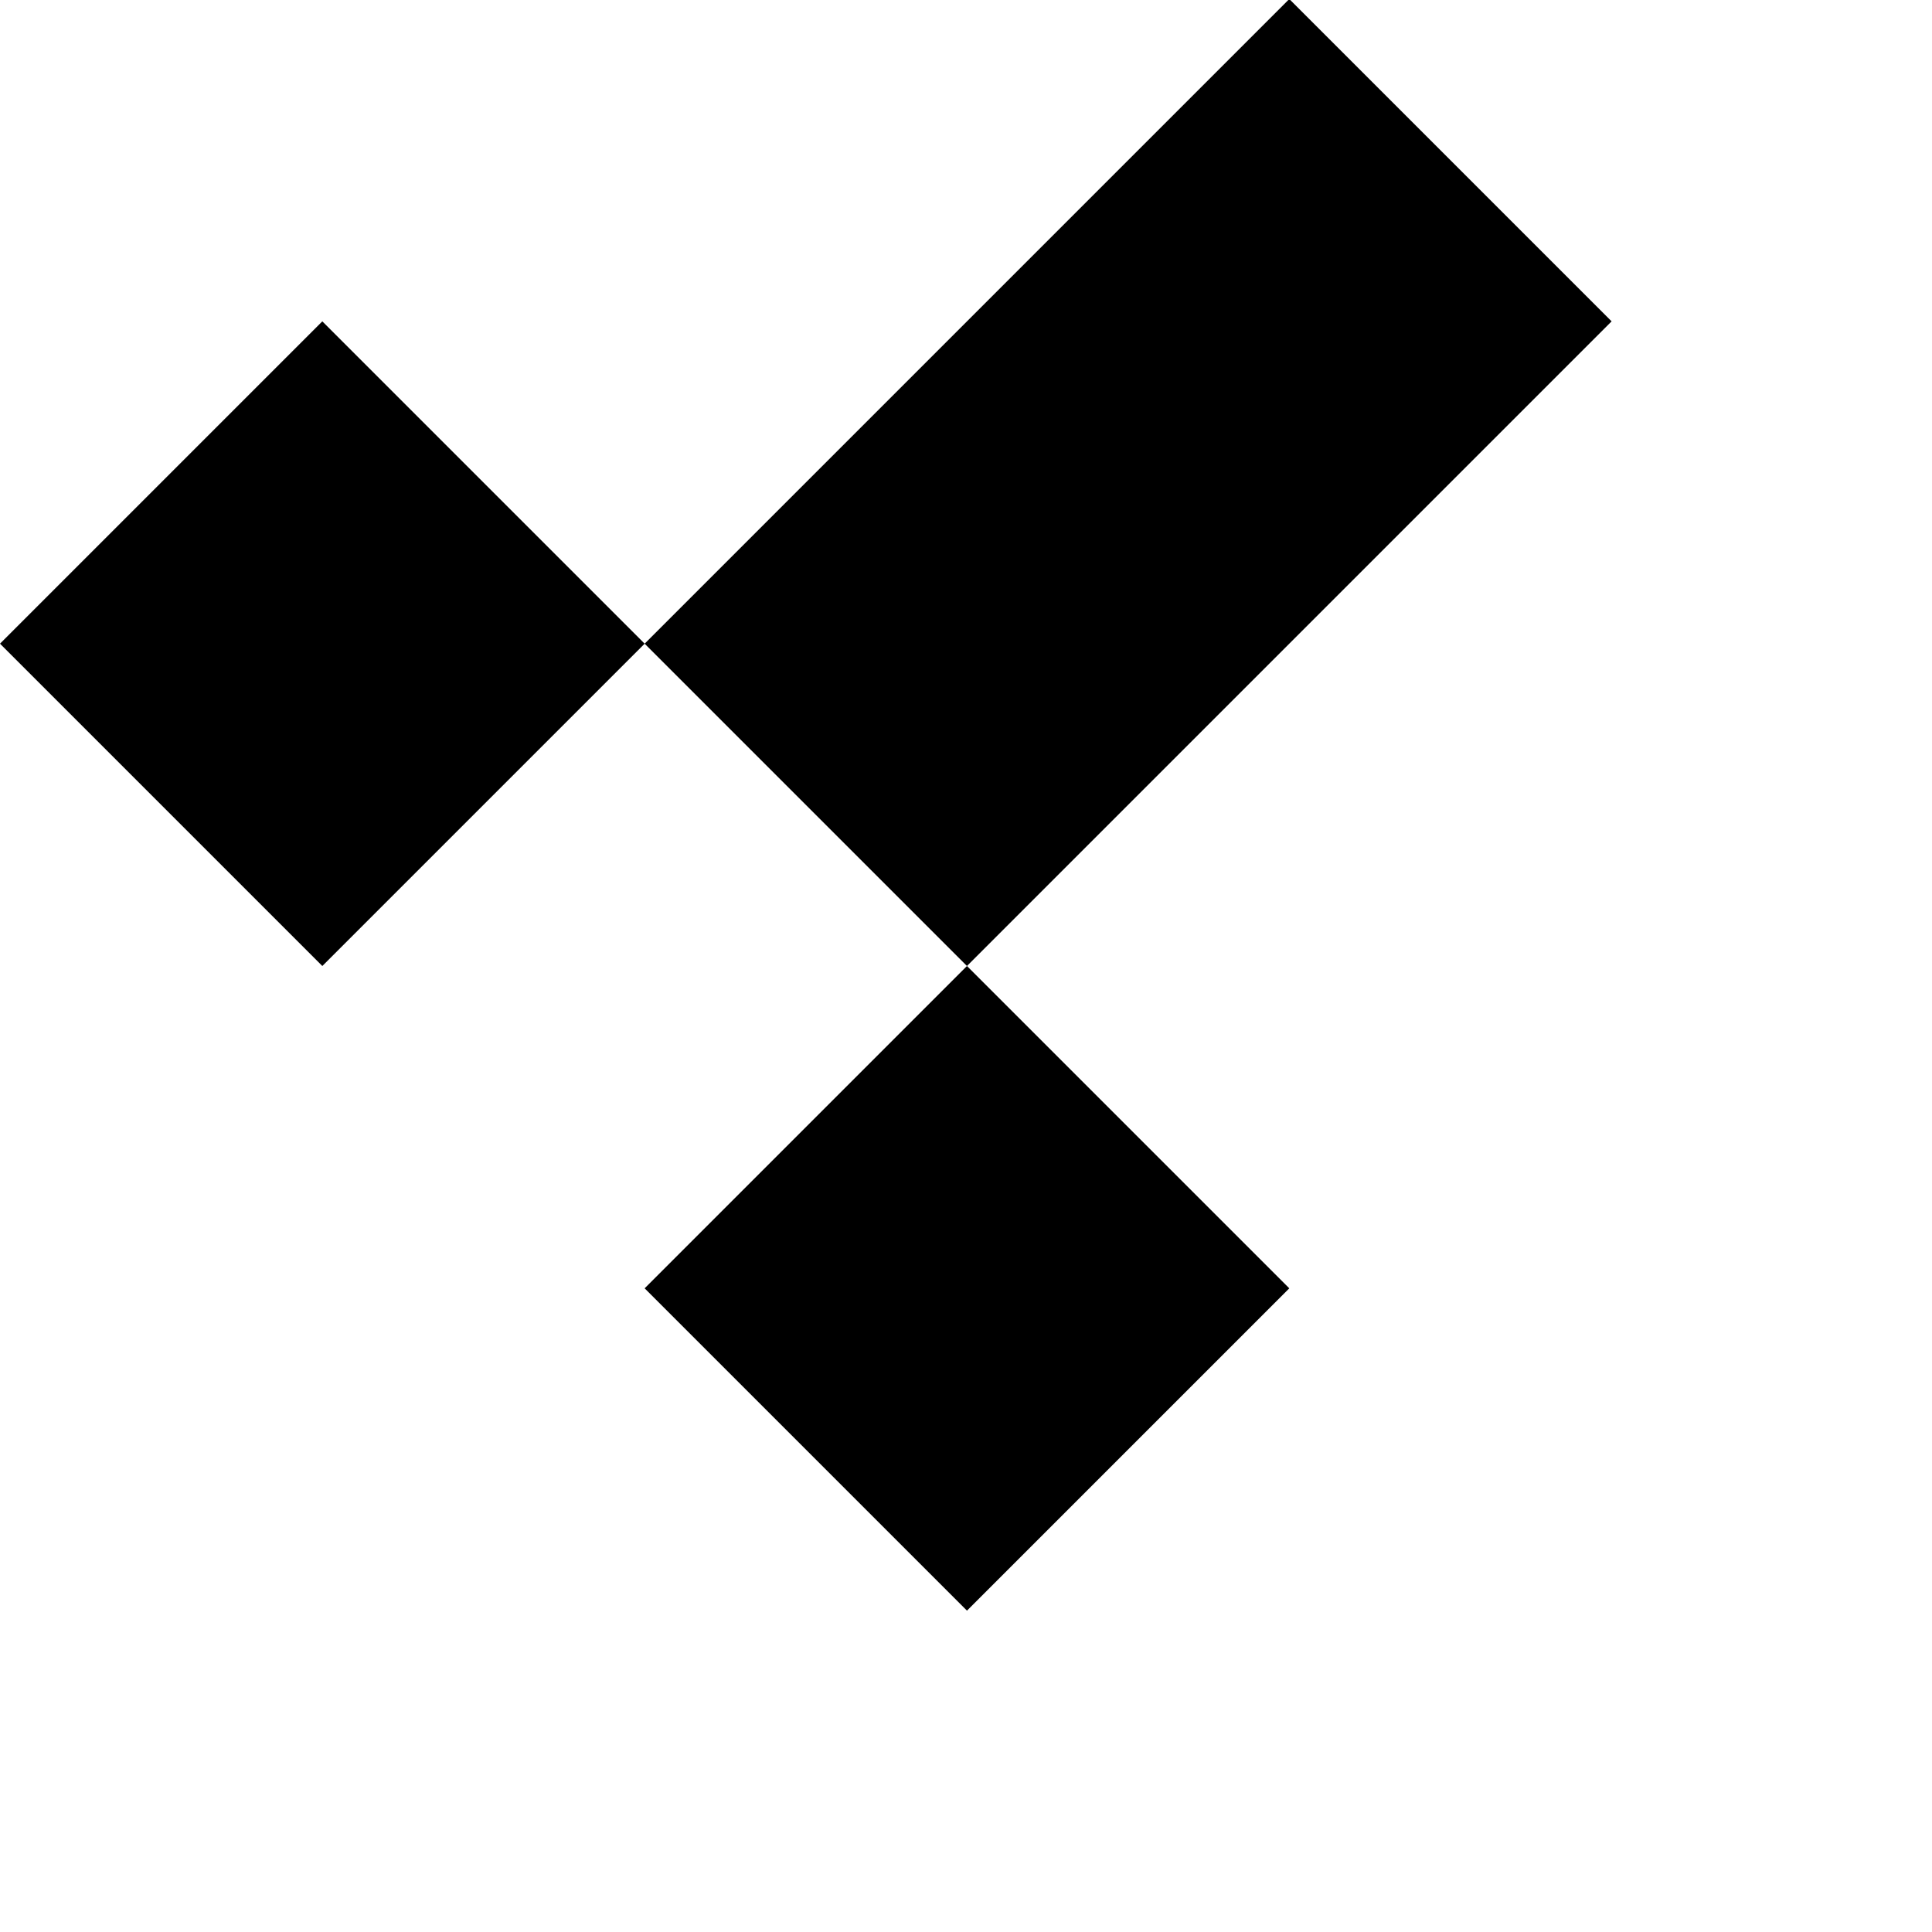 <svg role="img" viewBox="0 0 24 24" xmlns="http://www.w3.org/2000/svg"><title>Tidal</title><path fill="#000000" d="M12.012 3.992L8.008 7.996 4.004 3.992 0 7.996 4.004 12l4.004-4.004L12.012 12l-4.004 4.004 4.004 4.004 4.004-4.004L12.012 12l4.004-4.004-4.004-4.004zm0 0l4.004-4.004L20.02 3.992 16.016 7.996z"/></svg>
